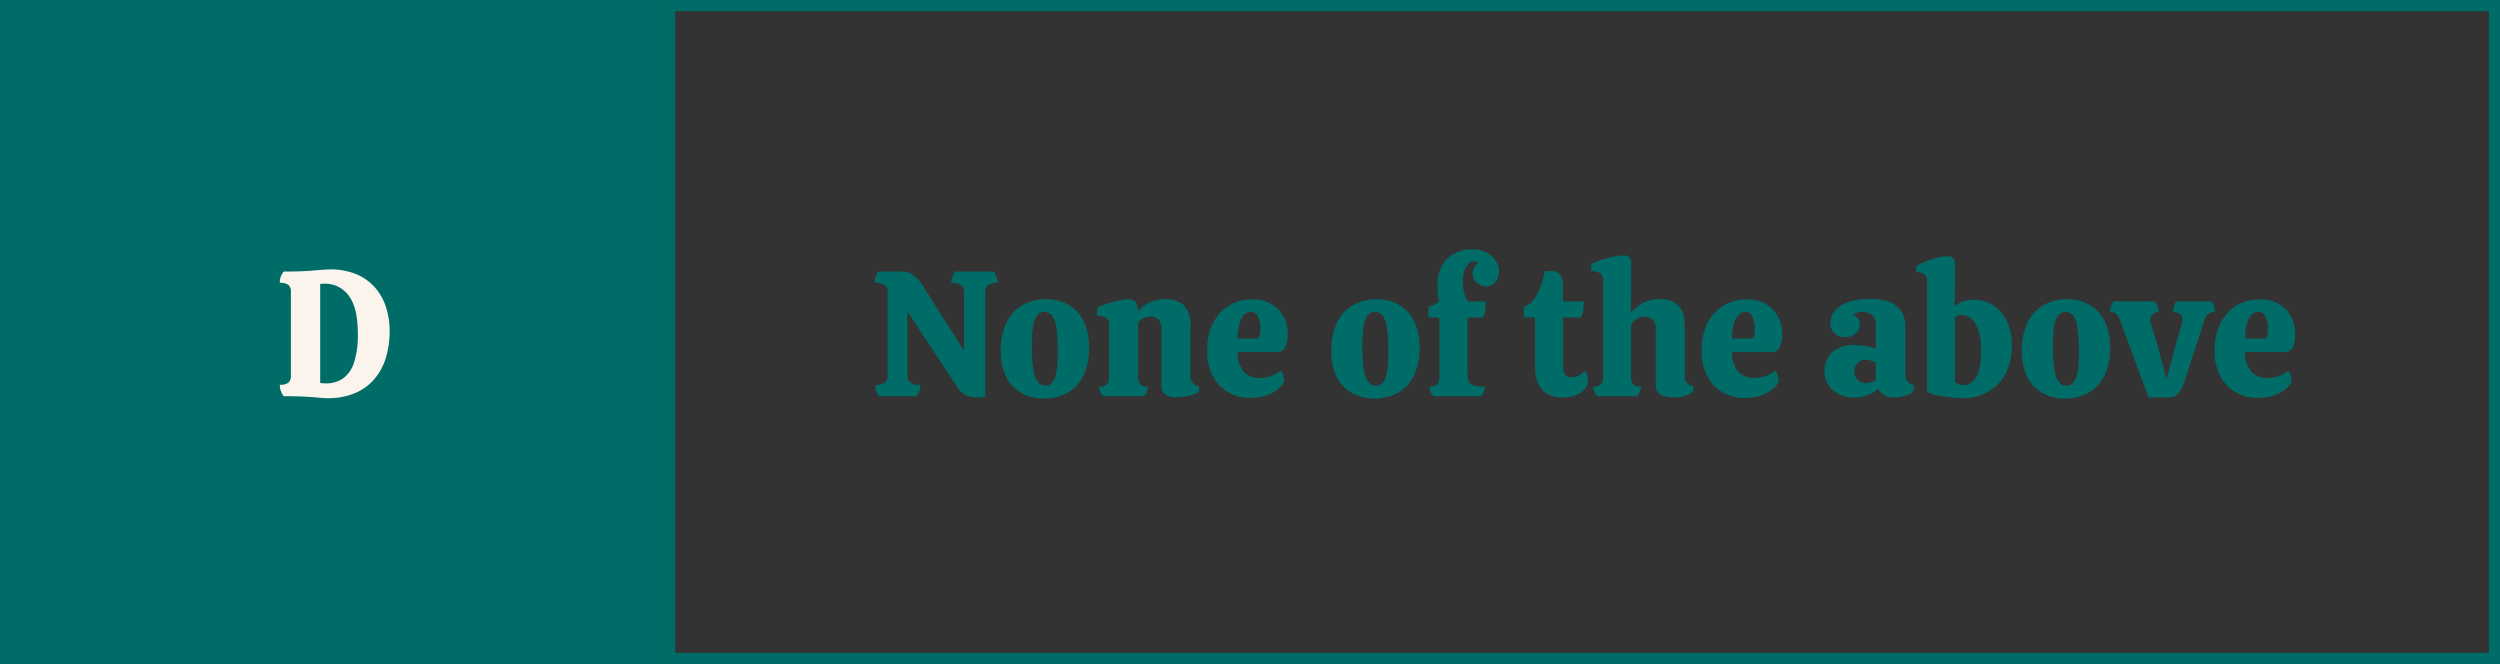<svg xmlns="http://www.w3.org/2000/svg" width="448" height="119" viewBox="0 0 448 119">
  <rect x="0" y="0" width="448" height="119" fill="#333333" stroke="none"/>
  <g id="Group_454" data-name="Group 454" transform="translate(-1168 -684)">
    <g id="Group_243" data-name="Group 243">
      <g id="Rectangle_200" data-name="Rectangle 200" transform="translate(1287 684)" fill="none" stroke="#006c67" stroke-width="2">
        <rect width="329" height="119" stroke="none"/>
        <rect x="1" y="1" width="327" height="117" fill="none"/>
      </g>
      <rect id="Rectangle_201" data-name="Rectangle 201" width="119" height="119" transform="translate(1168 684)" fill="#006c67"/>
      <path id="Path_3731" data-name="Path 3731" d="M-1.344.352a16.337,16.337,0,0,1-1.664-.1Q-3.936.16-5.376.08T-9.152,0a3.224,3.224,0,0,1-.7-2.048,2.466,2.466,0,0,0,1.52-.368A1.525,1.525,0,0,0-7.872-3.68V-18.72a1.482,1.482,0,0,0-.464-1.232,2.466,2.466,0,0,0-1.52-.368,2.94,2.94,0,0,1,.7-2.016q3.168,0,5.36-.192t2.9-.192a11.941,11.941,0,0,1,4.8.88,9.154,9.154,0,0,1,3.328,2.4,9.974,9.974,0,0,1,1.952,3.52,13.937,13.937,0,0,1,.64,4.272,16.368,16.368,0,0,1-.64,4.64,10.657,10.657,0,0,1-2,3.824A9.38,9.38,0,0,1,3.712-.592,12.328,12.328,0,0,1-1.344.352ZM-1.6-2.3a5.3,5.3,0,0,0,3.04-.864A5.509,5.509,0,0,0,3.424-5.984a15.646,15.646,0,0,0,.7-5.184Q4.128-15.84,2.5-18a5.182,5.182,0,0,0-4.352-2.16h-.416a.94.94,0,0,0-.352.064V-2.368q.256.032.528.048T-1.6-2.3Z" transform="translate(1228 755)" fill="#faf4ed"/>
      <path id="Path_3730" data-name="Path 3730" d="M-108.72.192A4.723,4.723,0,0,1-111.1-.256,4.556,4.556,0,0,1-112.432-1.6l-8.96-13.6V-3.648a1.346,1.346,0,0,0,.624,1.264,3.372,3.372,0,0,0,1.712.368A3.094,3.094,0,0,1-119.792,0h-6.656a3.1,3.1,0,0,1-.7-2.016,3.018,3.018,0,0,0,1.648-.368,1.4,1.4,0,0,0,.56-1.264v-15.04a1.346,1.346,0,0,0-.624-1.264,3.373,3.373,0,0,0-1.712-.368,2.94,2.94,0,0,1,.7-2.016h4.448a3.089,3.089,0,0,1,1.872.72,7.419,7.419,0,0,1,1.744,2l7.264,11.488v-10.56a1.369,1.369,0,0,0-.592-1.264,3.192,3.192,0,0,0-1.68-.368,3.251,3.251,0,0,1,.192-1.088,2.668,2.668,0,0,1,.544-.928h6.816a2.937,2.937,0,0,1,.736,2.016,3.032,3.032,0,0,0-1.632.368,1.383,1.383,0,0,0-.576,1.264V.192Zm11.808.224a8.174,8.174,0,0,1-4.032-.976,6.683,6.683,0,0,1-2.736-2.88,10.276,10.276,0,0,1-.976-4.72,11.236,11.236,0,0,1,1.024-5.056,7.2,7.2,0,0,1,2.848-3.1,8.214,8.214,0,0,1,4.192-1.056,8.045,8.045,0,0,1,4.048.992,6.774,6.774,0,0,1,2.72,2.928,10.559,10.559,0,0,1,.976,4.784,11.053,11.053,0,0,1-1.024,5.008A7.012,7.012,0,0,1-92.72-.608,8.416,8.416,0,0,1-96.912.416Zm.256-2.3a1.624,1.624,0,0,0,1.168-.48,3.5,3.5,0,0,0,.768-1.776,19.57,19.57,0,0,0,.272-3.76,26.9,26.9,0,0,0-.288-4.56,4.106,4.106,0,0,0-.832-2.1,1.752,1.752,0,0,0-1.28-.544,1.679,1.679,0,0,0-1.184.48,3.43,3.43,0,0,0-.784,1.792,20.062,20.062,0,0,0-.272,3.808,24.982,24.982,0,0,0,.3,4.512,4.164,4.164,0,0,0,.848,2.08A1.752,1.752,0,0,0-96.656-1.888ZM-86.288,0a2.95,2.95,0,0,1-.56-.768,2.046,2.046,0,0,1-.208-.928,1.9,1.9,0,0,0,1.376-.416,1.844,1.844,0,0,0,.416-1.344V-12.8a1.49,1.49,0,0,0-.464-1.216,2.716,2.716,0,0,0-1.68-.384v-1.44a9.656,9.656,0,0,1,1.872-.768,20.954,20.954,0,0,1,2.208-.56,9.35,9.35,0,0,1,1.648-.208,1.526,1.526,0,0,1,1.1.416,2.774,2.774,0,0,1,.5,1.792,5.947,5.947,0,0,1,2.032-1.6,6.4,6.4,0,0,1,2.864-.608,4.581,4.581,0,0,1,3.376,1.136,5.339,5.339,0,0,1,1.136,3.856v8.736a1.7,1.7,0,0,0,1.536,1.856l.032.928a2.666,2.666,0,0,1-1.024.56,9.055,9.055,0,0,1-1.52.368,9.846,9.846,0,0,1-1.52.128A3.291,3.291,0,0,1-75.2-.32a1.942,1.942,0,0,1-.656-1.632v-9.984a2.364,2.364,0,0,0-.576-1.824,2.044,2.044,0,0,0-1.408-.512,2.786,2.786,0,0,0-2.208,1.056v9.76a1.892,1.892,0,0,0,.4,1.344,1.836,1.836,0,0,0,1.36.416A2.33,2.33,0,0,1-79.024,0Zm26.464.288a7.452,7.452,0,0,1-5.712-2.272A8.908,8.908,0,0,1-67.664-8.32a10.315,10.315,0,0,1,1.056-4.816,7.667,7.667,0,0,1,2.864-3.12,7.818,7.818,0,0,1,4.112-1.088,6.384,6.384,0,0,1,4.624,1.68,6.247,6.247,0,0,1,1.744,4.72,5.26,5.26,0,0,1-.4,2.128,1.611,1.611,0,0,1-1.648.912h-6.912A5.2,5.2,0,0,0-61.056-4.32a3.818,3.818,0,0,0,2.8,1.056A5.879,5.879,0,0,0-56.24-3.6a6.5,6.5,0,0,0,1.728-.944,1.78,1.78,0,0,1,.464.784,2.9,2.9,0,0,1,.176.88,2.077,2.077,0,0,1-.72,1.264A6.242,6.242,0,0,1-56.64-.288,7.972,7.972,0,0,1-59.824.288Zm-2.4-10.624h3.232a.642.642,0,0,0,.688-.416,3.158,3.158,0,0,0,.144-1.024,4.939,4.939,0,0,0-.5-2.7,1.441,1.441,0,0,0-1.168-.656,1.788,1.788,0,0,0-1.088.416,3,3,0,0,0-.9,1.456A10.668,10.668,0,0,0-62.224-10.336ZM-37.68.416A8.174,8.174,0,0,1-41.712-.56a6.683,6.683,0,0,1-2.736-2.88,10.276,10.276,0,0,1-.976-4.72A11.236,11.236,0,0,1-44.4-13.216a7.2,7.2,0,0,1,2.848-3.1,8.214,8.214,0,0,1,4.192-1.056,8.045,8.045,0,0,1,4.048.992,6.774,6.774,0,0,1,2.72,2.928,10.559,10.559,0,0,1,.976,4.784A11.053,11.053,0,0,1-30.64-3.664,7.012,7.012,0,0,1-33.488-.608,8.416,8.416,0,0,1-37.68.416Zm.256-2.3a1.624,1.624,0,0,0,1.168-.48,3.5,3.5,0,0,0,.768-1.776,19.57,19.57,0,0,0,.272-3.76,26.9,26.9,0,0,0-.288-4.56,4.106,4.106,0,0,0-.832-2.1,1.752,1.752,0,0,0-1.28-.544,1.679,1.679,0,0,0-1.184.48,3.43,3.43,0,0,0-.784,1.792,20.062,20.062,0,0,0-.272,3.808,24.982,24.982,0,0,0,.3,4.512,4.164,4.164,0,0,0,.848,2.08A1.752,1.752,0,0,0-37.424-1.888ZM-27.088,0a2.366,2.366,0,0,1-.736-1.728,1.836,1.836,0,0,0,1.36-.416,1.892,1.892,0,0,0,.4-1.344V-14.08h-1.952v-1.984a4.521,4.521,0,0,0,1.12-.384,6.722,6.722,0,0,0,.768-.48q-.128-.736-.192-1.344a13.62,13.62,0,0,1-.064-1.408,6.572,6.572,0,0,1,1.728-4.976A6.4,6.4,0,0,1-20.048-26.3a4.928,4.928,0,0,1,2.576.624A4.384,4.384,0,0,1-15.9-24.16a3.361,3.361,0,0,1,.528,1.7A3.128,3.128,0,0,1-16-20.48a2.02,2.02,0,0,1-1.68.8,2.41,2.41,0,0,1-1.7-.688,2.112,2.112,0,0,1-.736-1.584,2.911,2.911,0,0,1,.16-.88,2.109,2.109,0,0,1,.8-.976.74.74,0,0,0-.336-.272,1.038,1.038,0,0,0-.432-.112,1.294,1.294,0,0,0-.96.5,3.67,3.67,0,0,0-.72,1.3,5.233,5.233,0,0,0-.272,1.7A9.124,9.124,0,0,0-21.7-18.88a6,6,0,0,0,.432,1.392q.256.528.448.528h3.072a13.06,13.06,0,0,1-.1,1.52,3.152,3.152,0,0,1-.448,1.36h-2.72v10.3a2.683,2.683,0,0,0,.224,1.168,1.373,1.373,0,0,0,.9.672,7.136,7.136,0,0,0,1.984.208A2.366,2.366,0,0,1-18.64,0ZM-3.952.224a6.018,6.018,0,0,1-2.464-.5A3.879,3.879,0,0,1-8.224-1.984a6.782,6.782,0,0,1-.688-3.328v-8.8h-2.016v-1.952A2.651,2.651,0,0,0-9.3-17.152,9.225,9.225,0,0,0-7.968-19.52a10.945,10.945,0,0,0,.72-2.816,6.464,6.464,0,0,1,1.056-.1,1.986,1.986,0,0,1,1.776.736,2.5,2.5,0,0,1,.5,1.376v3.36H-.208a14.359,14.359,0,0,1-.08,1.52A3.151,3.151,0,0,1-.72-14.112H-3.856v9.024a1.708,1.708,0,0,0,.416,1.36,1.627,1.627,0,0,0,1.056.336,2.826,2.826,0,0,0,1.3-.336,3.371,3.371,0,0,0,1.04-.784,1.479,1.479,0,0,1,.48.848,4.168,4.168,0,0,1,.128.848A2.486,2.486,0,0,1,.08-1.408,3.523,3.523,0,0,1-1.408-.24,6.093,6.093,0,0,1-3.952.224Zm19.9-.032a4.869,4.869,0,0,1-2.4-.48,1.641,1.641,0,0,1-.832-1.536v-10.3a2.108,2.108,0,0,0-.576-1.584,2.066,2.066,0,0,0-1.5-.56,2.6,2.6,0,0,0-1.3.4A2.644,2.644,0,0,0,8.3-12.8v9.344a1.831,1.831,0,0,0,.4,1.328,1.884,1.884,0,0,0,1.36.4A2.366,2.366,0,0,1,9.328,0H2.256A2.366,2.366,0,0,1,1.52-1.728a1.884,1.884,0,0,0,1.36-.4,1.831,1.831,0,0,0,.4-1.328V-20.8a1.557,1.557,0,0,0-.416-1.152,2.534,2.534,0,0,0-1.728-.416V-23.68a12.582,12.582,0,0,1,1.872-.768,17.638,17.638,0,0,1,2.144-.56,9.666,9.666,0,0,1,1.776-.208,1.409,1.409,0,0,1,1.056.336,1.625,1.625,0,0,1,.32,1.136v6.3L8.24-14.88a7.118,7.118,0,0,1,2.144-1.792,5.977,5.977,0,0,1,2.976-.736q4.544,0,4.544,4.736v8.96a1.737,1.737,0,0,0,1.536,1.92l.032.928A5.069,5.069,0,0,1,15.952.192Zm12.832.1a7.452,7.452,0,0,1-5.712-2.272A8.908,8.908,0,0,1,20.944-8.32,10.315,10.315,0,0,1,22-13.136a7.667,7.667,0,0,1,2.864-3.12,7.818,7.818,0,0,1,4.112-1.088,6.384,6.384,0,0,1,4.624,1.68,6.247,6.247,0,0,1,1.744,4.72,5.26,5.26,0,0,1-.4,2.128A1.611,1.611,0,0,1,33.3-7.9H26.384A5.2,5.2,0,0,0,27.552-4.32a3.818,3.818,0,0,0,2.8,1.056A5.879,5.879,0,0,0,32.368-3.6,6.5,6.5,0,0,0,34.1-4.544a1.78,1.78,0,0,1,.464.784,2.9,2.9,0,0,1,.176.88,2.077,2.077,0,0,1-.72,1.264A6.242,6.242,0,0,1,31.968-.288,7.972,7.972,0,0,1,28.784.288Zm-2.4-10.624h3.232a.642.642,0,0,0,.688-.416,3.158,3.158,0,0,0,.144-1.024,4.939,4.939,0,0,0-.5-2.7,1.441,1.441,0,0,0-1.168-.656,1.788,1.788,0,0,0-1.088.416,3,3,0,0,0-.9,1.456A10.668,10.668,0,0,0,26.384-10.336ZM48.336.224A5.62,5.62,0,0,1,44.448-1.1,4.361,4.361,0,0,1,42.96-4.512a4.4,4.4,0,0,1,1.36-3.36,5.965,5.965,0,0,1,4.208-1.28,11.535,11.535,0,0,1,1.952.176,5.361,5.361,0,0,1,1.664.528V-12.7a2.227,2.227,0,0,0-.688-1.872,2.678,2.678,0,0,0-1.68-.528,2.772,2.772,0,0,0-1.728.512,1.7,1.7,0,0,1,.928.688,1.876,1.876,0,0,1,.288,1.008,2.07,2.07,0,0,1-.752,1.68,2.786,2.786,0,0,1-1.84.624,2.671,2.671,0,0,1-1.952-.72,2.424,2.424,0,0,1-.736-1.808,3.373,3.373,0,0,1,.736-2.064A5.322,5.322,0,0,1,47.008-16.8a10.658,10.658,0,0,1,4.016-.64q6.432,0,6.432,5.088v8.48a1.708,1.708,0,0,0,1.472,1.856V-.992A2.526,2.526,0,0,1,57.52-.08a6.541,6.541,0,0,1-1.92.3,3.283,3.283,0,0,1-3.072-1.5,6.328,6.328,0,0,1-1.7,1.04A6.168,6.168,0,0,1,48.336.224Zm2.08-2.592a3.224,3.224,0,0,0,.928-.144,2.785,2.785,0,0,0,.8-.368v-3.1a3.061,3.061,0,0,0-.816-.384,3.167,3.167,0,0,0-.976-.16A2.125,2.125,0,0,0,48.912-6,2.069,2.069,0,0,0,48.3-4.352a1.9,1.9,0,0,0,.576,1.424A2.109,2.109,0,0,0,50.416-2.368ZM67.76.352A20.769,20.769,0,0,1,65.616.224a23.843,23.843,0,0,1-2.368-.368,7.954,7.954,0,0,1-1.92-.624v-19.9a1.5,1.5,0,0,0-.448-1.152,2.186,2.186,0,0,0-1.5-.416v-1.024a8.477,8.477,0,0,1,1.76-.912,16.523,16.523,0,0,1,2.064-.656,7.462,7.462,0,0,1,1.712-.256A1.46,1.46,0,0,1,66-24.752a1.625,1.625,0,0,1,.32,1.136v4.544l-.1,3.04a3.614,3.614,0,0,1,1.536-.96,6.459,6.459,0,0,1,1.984-.288,6.433,6.433,0,0,1,3.3.9,6.62,6.62,0,0,1,2.5,2.7,9.817,9.817,0,0,1,.96,4.624,10.374,10.374,0,0,1-1.184,5.168A7.94,7.94,0,0,1,72.144-.72,9.073,9.073,0,0,1,67.76.352Zm.1-2.336a2.522,2.522,0,0,0,1.584-.56,3.726,3.726,0,0,0,1.136-1.872,12.155,12.155,0,0,0,.416-3.552A9.688,9.688,0,0,0,70-13.024a2.89,2.89,0,0,0-2.464-1.536,2.093,2.093,0,0,0-1.216.352V-2.592A2.082,2.082,0,0,0,67.856-1.984ZM86.064.416A8.174,8.174,0,0,1,82.032-.56,6.683,6.683,0,0,1,79.3-3.44a10.276,10.276,0,0,1-.976-4.72,11.236,11.236,0,0,1,1.024-5.056,7.2,7.2,0,0,1,2.848-3.1,8.214,8.214,0,0,1,4.192-1.056,8.045,8.045,0,0,1,4.048.992,6.774,6.774,0,0,1,2.72,2.928,10.559,10.559,0,0,1,.976,4.784A11.053,11.053,0,0,1,93.1-3.664,7.012,7.012,0,0,1,90.256-.608,8.416,8.416,0,0,1,86.064.416Zm.256-2.3a1.624,1.624,0,0,0,1.168-.48,3.5,3.5,0,0,0,.768-1.776,19.57,19.57,0,0,0,.272-3.76,26.9,26.9,0,0,0-.288-4.56,4.106,4.106,0,0,0-.832-2.1,1.752,1.752,0,0,0-1.28-.544,1.679,1.679,0,0,0-1.184.48,3.43,3.43,0,0,0-.784,1.792,20.062,20.062,0,0,0-.272,3.808,24.982,24.982,0,0,0,.3,4.512,4.164,4.164,0,0,0,.848,2.08A1.752,1.752,0,0,0,86.32-1.888ZM101.04.224,95.984-13.408a4.117,4.117,0,0,0-.672-1.264,1.51,1.51,0,0,0-1.184-.4,3.574,3.574,0,0,1,.16-1.04,2.067,2.067,0,0,1,.512-.88h7.3a2.367,2.367,0,0,1,.544.88,3.03,3.03,0,0,1,.192,1.04,1.642,1.642,0,0,0-1.072.352,1.321,1.321,0,0,0-.432,1.088,1.367,1.367,0,0,0,.048.32q.048.192.08.352l1.312,4.352,1.472,5.6,1.472-5.6,1.248-4.352a2.431,2.431,0,0,0,.1-.4,2.453,2.453,0,0,0,.032-.368,1.18,1.18,0,0,0-.448-1.008,1.982,1.982,0,0,0-1.216-.336,4.4,4.4,0,0,1,.128-1.04,1.823,1.823,0,0,1,.48-.88h6.208a1.939,1.939,0,0,1,.5.88,3.941,3.941,0,0,1,.144,1.04,1.678,1.678,0,0,0-1.232.4,3.226,3.226,0,0,0-.688,1.264L107.632-3.2a7.8,7.8,0,0,1-1.168,2.592,2.507,2.507,0,0,1-2.1.832Zm19.68.064a7.452,7.452,0,0,1-5.712-2.272A8.908,8.908,0,0,1,112.88-8.32a10.315,10.315,0,0,1,1.056-4.816,7.667,7.667,0,0,1,2.864-3.12,7.818,7.818,0,0,1,4.112-1.088,6.384,6.384,0,0,1,4.624,1.68,6.247,6.247,0,0,1,1.744,4.72,5.26,5.26,0,0,1-.4,2.128,1.611,1.611,0,0,1-1.648.912H118.32a5.2,5.2,0,0,0,1.168,3.584,3.818,3.818,0,0,0,2.8,1.056A5.879,5.879,0,0,0,124.3-3.6a6.5,6.5,0,0,0,1.728-.944,1.78,1.78,0,0,1,.464.784,2.9,2.9,0,0,1,.176.88,2.077,2.077,0,0,1-.72,1.264A6.242,6.242,0,0,1,123.9-.288,7.972,7.972,0,0,1,120.72.288Zm-2.4-10.624h3.232a.642.642,0,0,0,.688-.416,3.157,3.157,0,0,0,.144-1.024,4.939,4.939,0,0,0-.5-2.7,1.441,1.441,0,0,0-1.168-.656,1.788,1.788,0,0,0-1.088.416,3,3,0,0,0-.9,1.456A10.669,10.669,0,0,0,118.32-10.336Z" transform="translate(1452 755)" fill="#006c67"/>
    </g>
  </g>
</svg>
